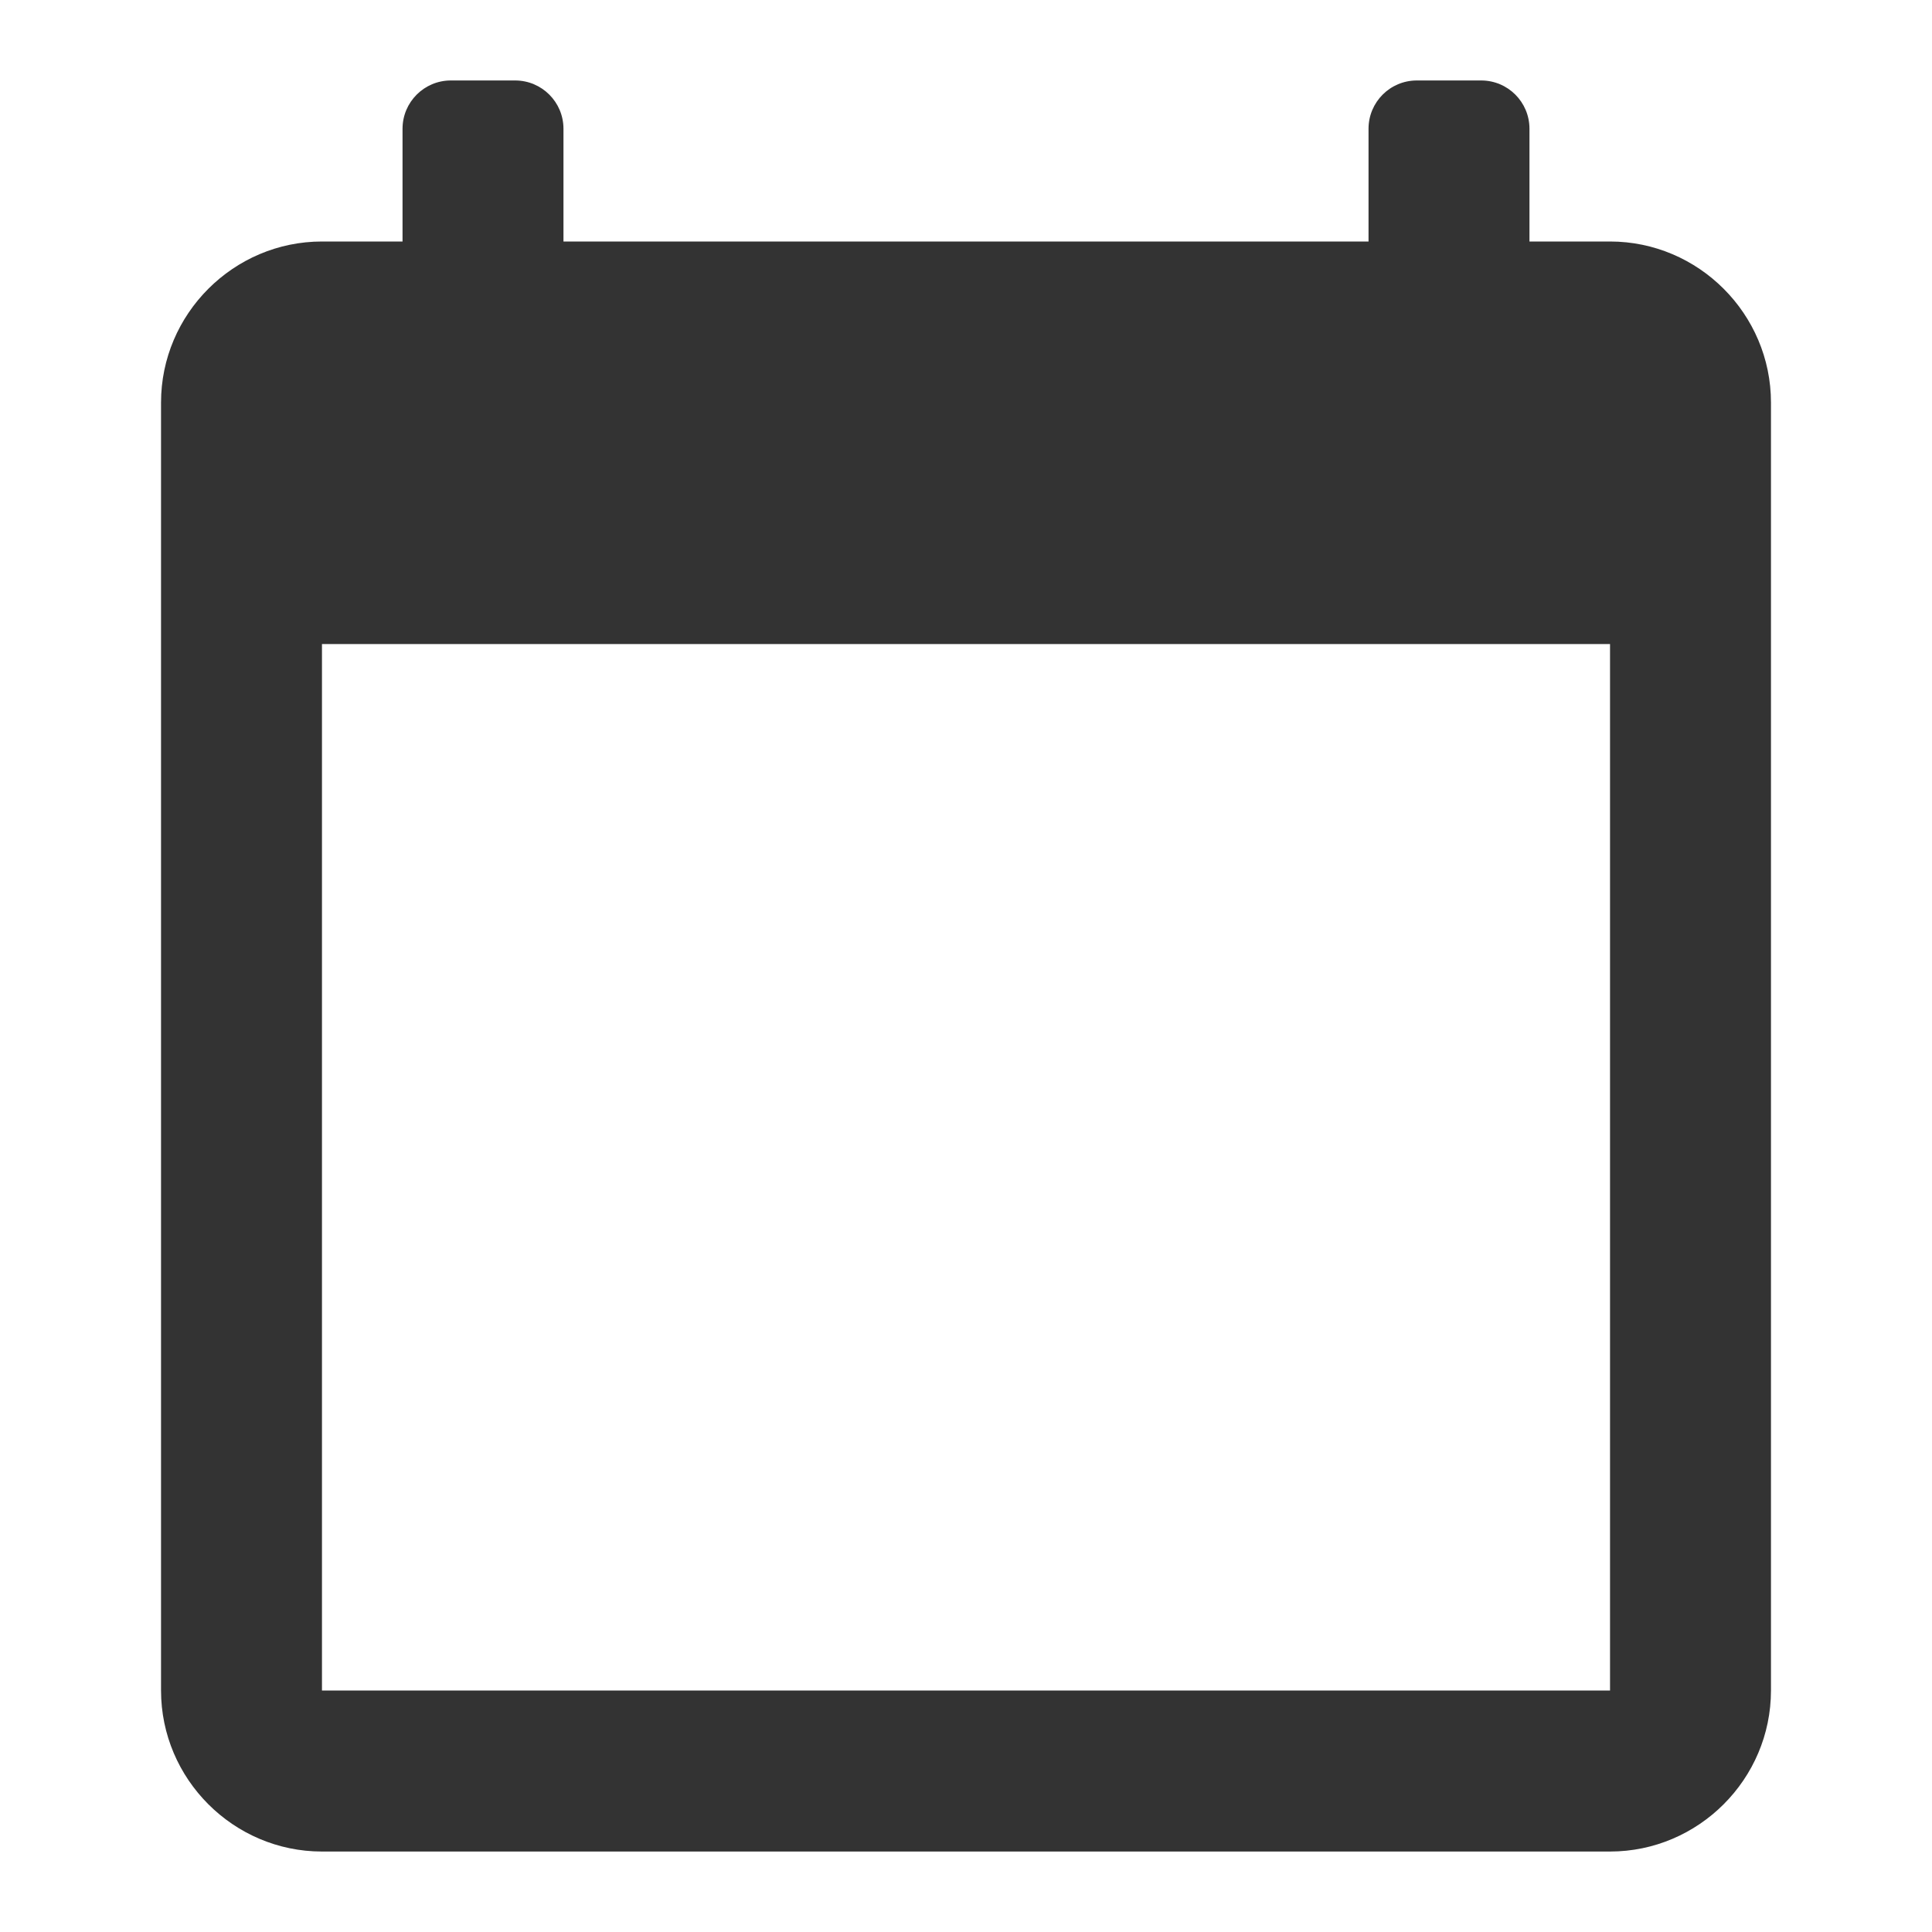 <svg width="20" height="20" viewBox="0 0 20 20" fill="none" xmlns="http://www.w3.org/2000/svg">
<path d="M16.667 2.5H15.833V1.333C15.833 1.057 15.61 0.833 15.333 0.833H14.667C14.39 0.833 14.167 1.057 14.167 1.333V2.5H5.833V1.333C5.833 1.057 5.609 0.833 5.333 0.833H4.667C4.391 0.833 4.167 1.057 4.167 1.333V2.5H3.333C2.417 2.5 1.667 3.25 1.667 4.167V17.5C1.667 18.417 2.417 19.167 3.333 19.167H16.667C17.583 19.167 18.333 18.417 18.333 17.5V4.167C18.333 3.25 17.583 2.5 16.667 2.5ZM16.667 17.5H3.333V6.667H16.667V17.5Z" fill="#333333"/>
</svg>
